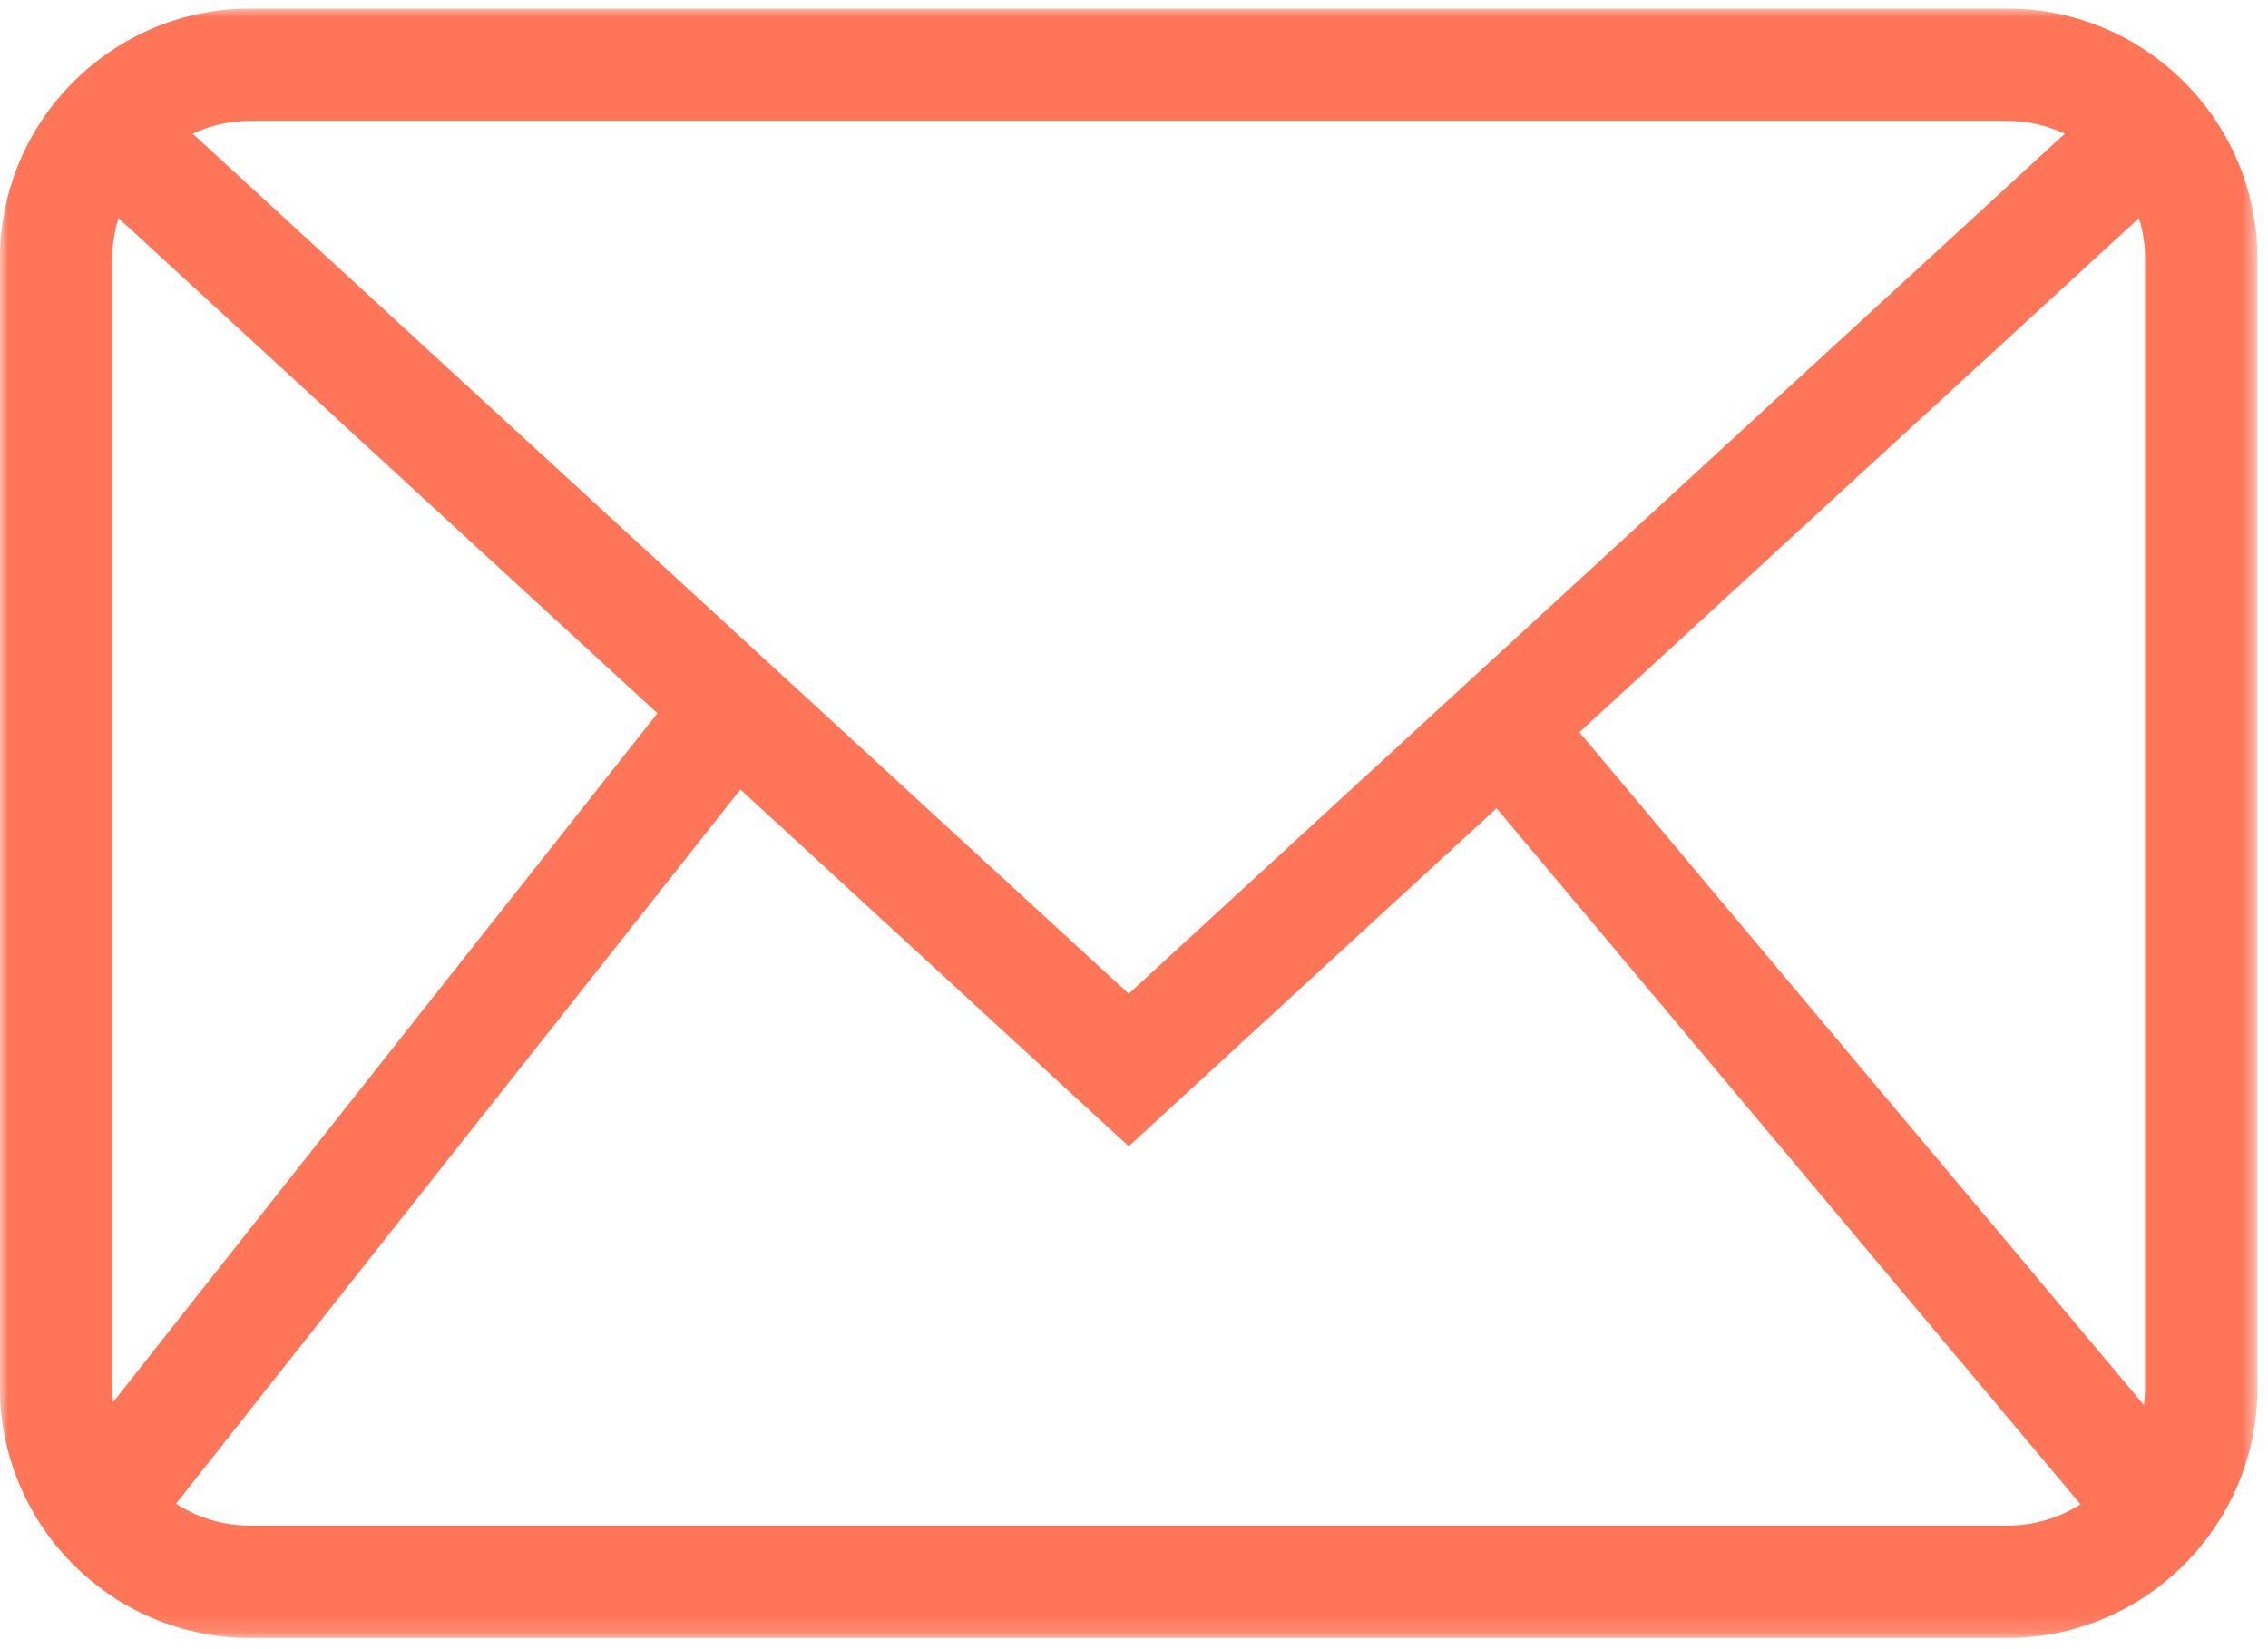 <?xml version="1.0" encoding="UTF-8"?>
<svg width="132px" height="96px" viewBox="0 0 132 96" version="1.1" xmlns="http://www.w3.org/2000/svg" xmlns:xlink="http://www.w3.org/1999/xlink">
    <!-- Generator: Sketch 53 (72520) - https://sketchapp.com -->
    <title>Group</title>
    <desc>Created with Sketch.</desc>
    <defs>
        <polygon id="path-1" points="1.27897692e-13 0 131.384 0 131.384 94.846 1.27897692e-13 94.846"></polygon>
    </defs>
    <g id="Campaign---Digital-transformation" stroke="none" stroke-width="1" fill="none" fill-rule="evenodd">
        <g id="Web-landing-page---step-2" transform="translate(-395, -1360)">
            <g id="Group" transform="translate(395, 1360.5)">
                <mask id="mask-2" fill="white">
                    <use xlink:href="#path-1"></use>
                </mask>
                <g id="Clip-2"></g>
                <path d="M14.557,88.308 C12.968,88.308 11.489,87.838 10.241,87.036 L43.092,45.455 L65.694,66.225 L87.103,46.551 L121.09,87.068 C119.854,87.849 118.394,88.308 116.827,88.308 L14.557,88.308 Z M6.582,81.121 C6.553,80.848 6.538,80.57 6.538,80.289 L6.538,14.557 C6.538,13.734 6.663,12.941 6.895,12.193 L38.264,41.02 L6.582,81.121 Z M116.827,6.538 C118.024,6.538 119.156,6.809 120.176,7.281 L65.694,57.347 L11.21,7.28 C12.229,6.809 13.361,6.538 14.557,6.538 L116.827,6.538 Z M91.923,42.122 L124.49,12.195 C124.722,12.943 124.846,13.736 124.846,14.557 L124.846,80.289 C124.846,80.629 124.818,80.961 124.777,81.29 L91.923,42.122 Z M116.827,6.89226454e-13 L14.557,6.89226454e-13 C6.531,6.89226454e-13 -8.52651283e-14,6.529 -8.52651283e-14,14.557 L-8.52651283e-14,80.289 C-8.52651283e-14,88.316 6.531,94.846 14.557,94.846 L116.827,94.846 C124.854,94.846 131.384,88.316 131.384,80.289 L131.384,14.557 C131.384,6.529 124.854,6.89226454e-13 116.827,6.89226454e-13 L116.827,6.89226454e-13 Z" id="Fill-1" fill="#FF7558" mask="url(#mask-2)"></path>
            </g>
        </g>
    </g>
</svg>
